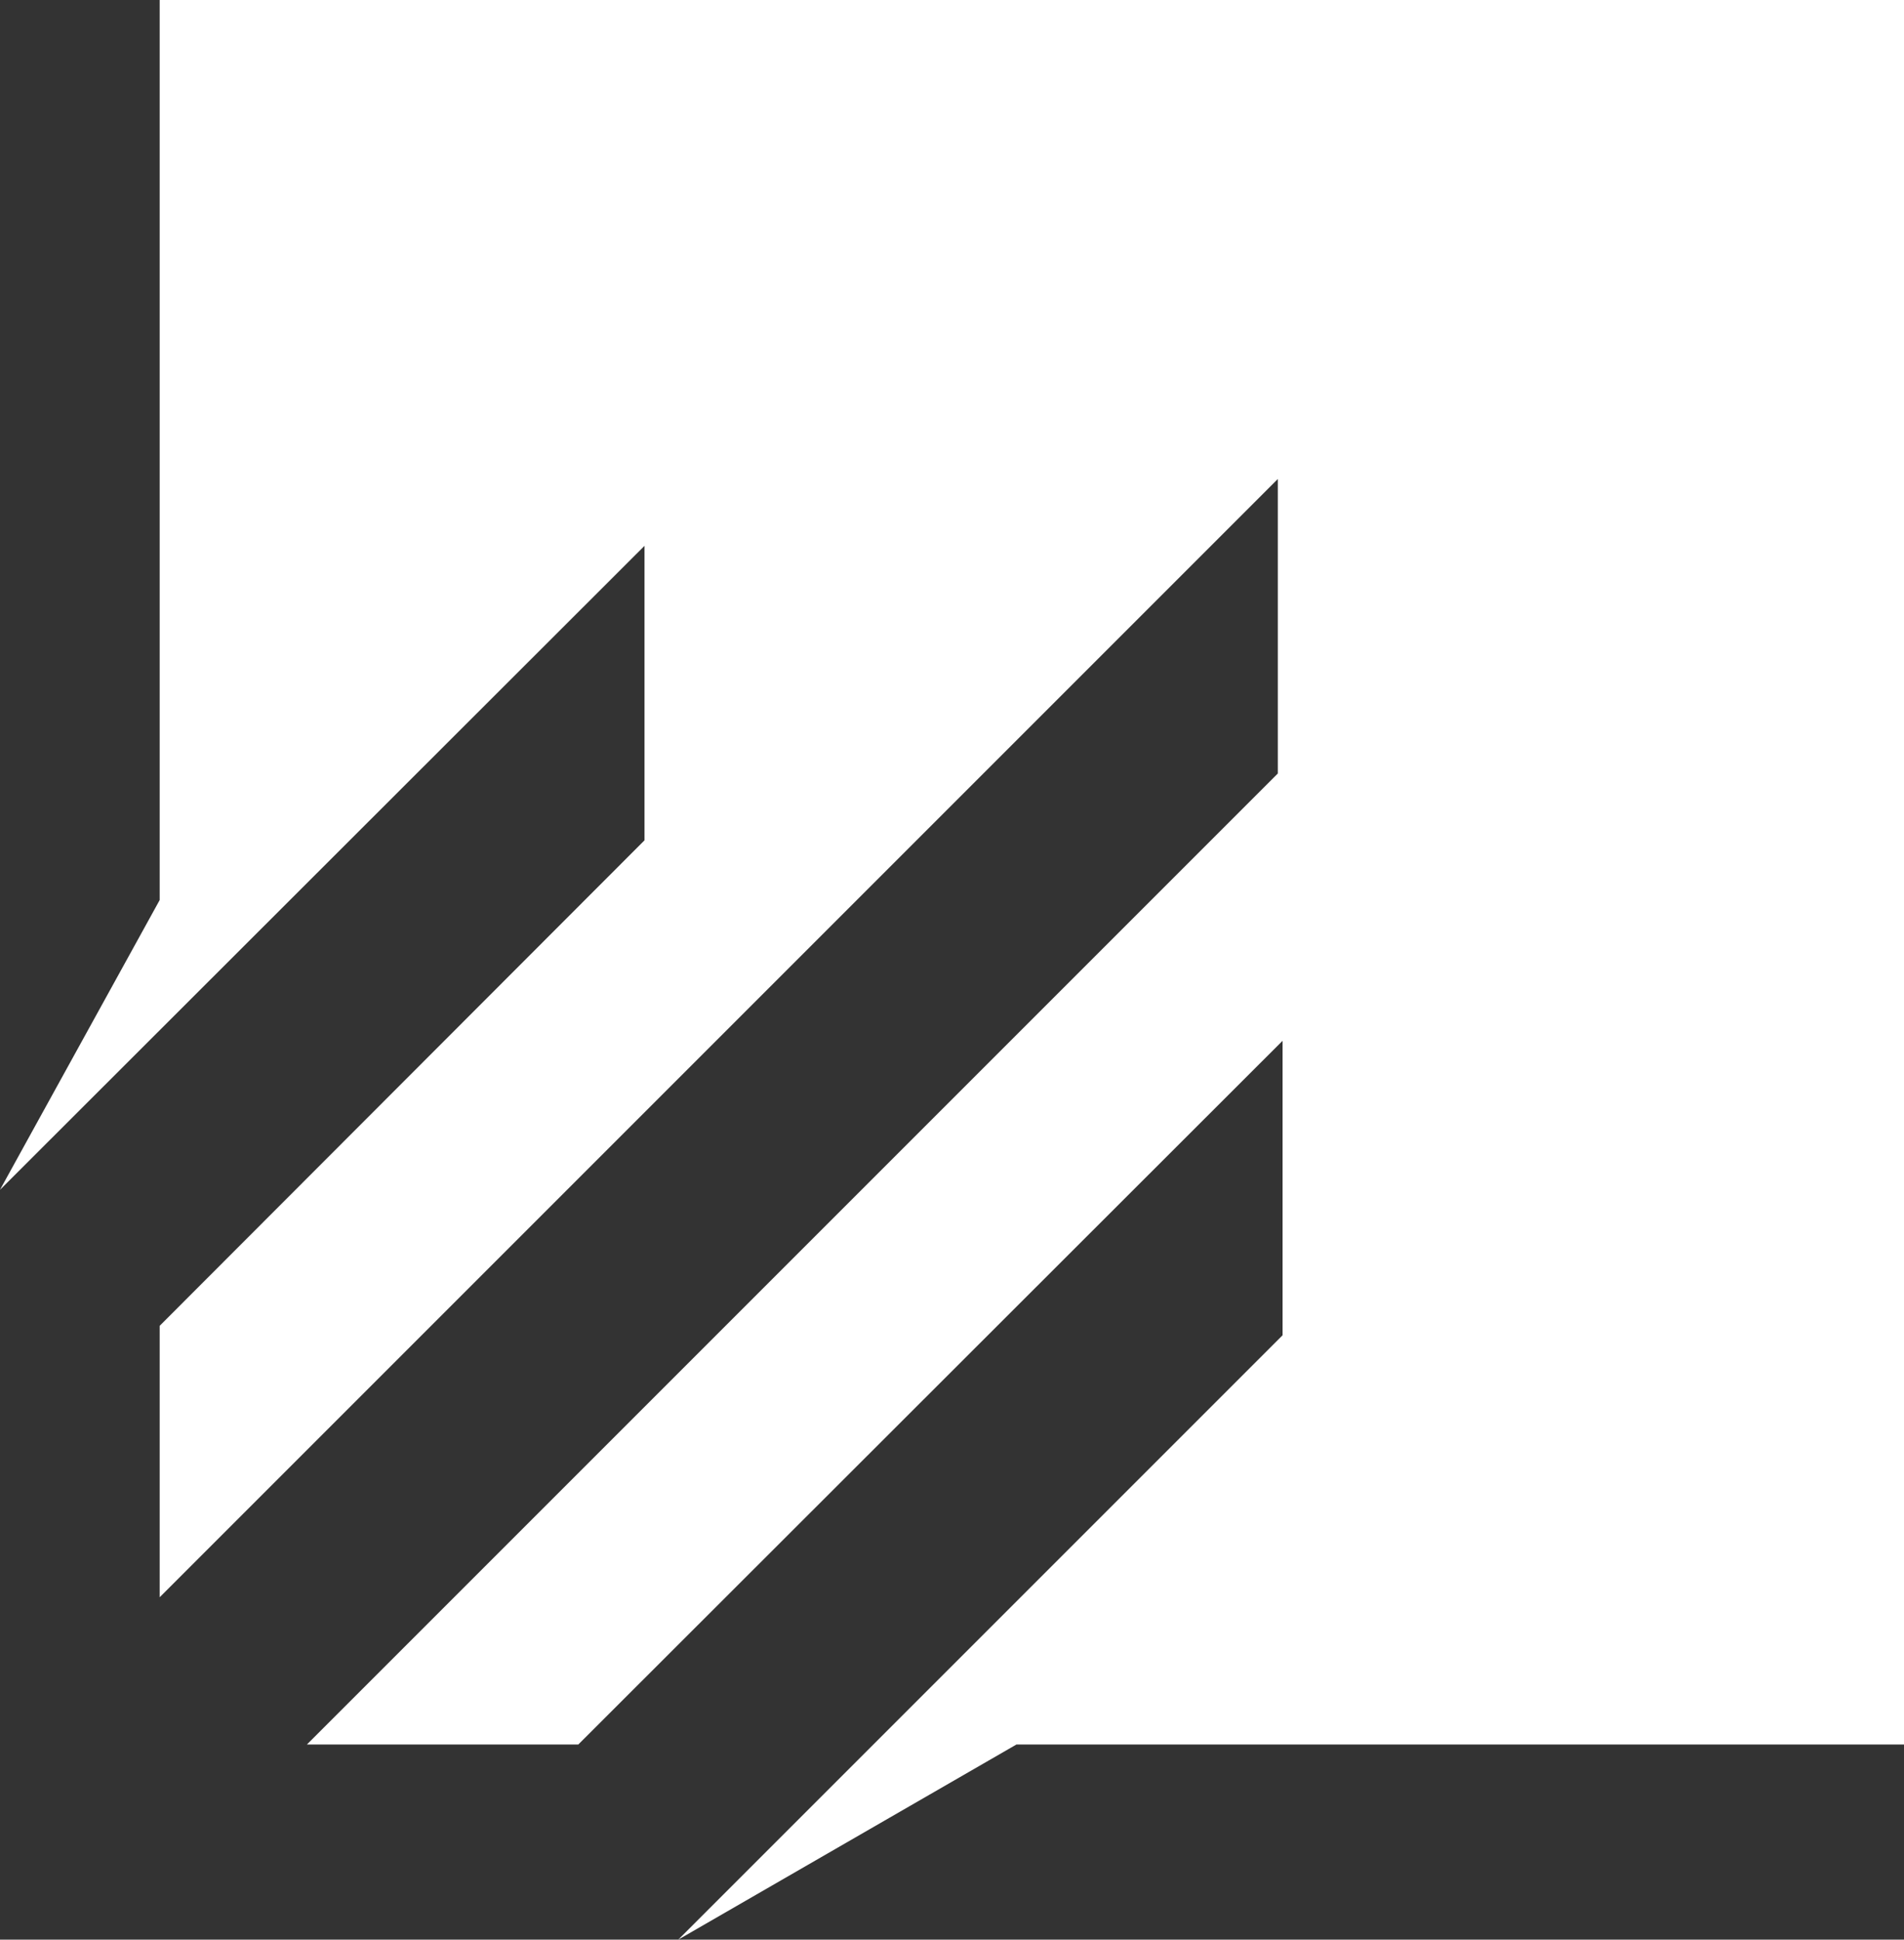 <?xml version="1.0" encoding="UTF-8" standalone="no"?>
<svg
   width="143.812"
   zoomAndPan="magnify"
   viewBox="0 0 107.859 109.867"
   height="146.49"
   preserveAspectRatio="xMidYMid"
   version="1.0"
   id="svg52"
   xmlns="http://www.w3.org/2000/svg"
   xmlns:svg="http://www.w3.org/2000/svg">
  <rect x="0" y="0" width="107.859" height="109.867" fill="#333333" stroke="none"/>
  <defs
     id="defs4">
    <clipPath
       id="9d1f294585">
      <path
         d="M 18.852,152 H 126.852 V 262.527 H 18.852 Z m 0,0"
         clip-rule="nonzero"
         id="path1" />
    </clipPath>
  </defs>
  <g
     clip-path="url(#9d1f294585)"
     id="g4"
     transform="translate(-18.852,-152.188)">
    <path
       fill="#ffffff"
       d="M 126.711,152.188 V 251 H 76.434 L 57.273,262.055 91.508,227.82 V 211.141 L 51.613,251 h -15.375 l 55,-55 v -16.68 l -63.34,63.34 v -15.375 l 27.465,-27.5 v -16.68 l -36.512,36.477 9.047,-16.414 V 152.188 Z m 0,0"
       fill-opacity="1"
       fill-rule="nonzero"
       id="path4" />
  </g>
</svg>
